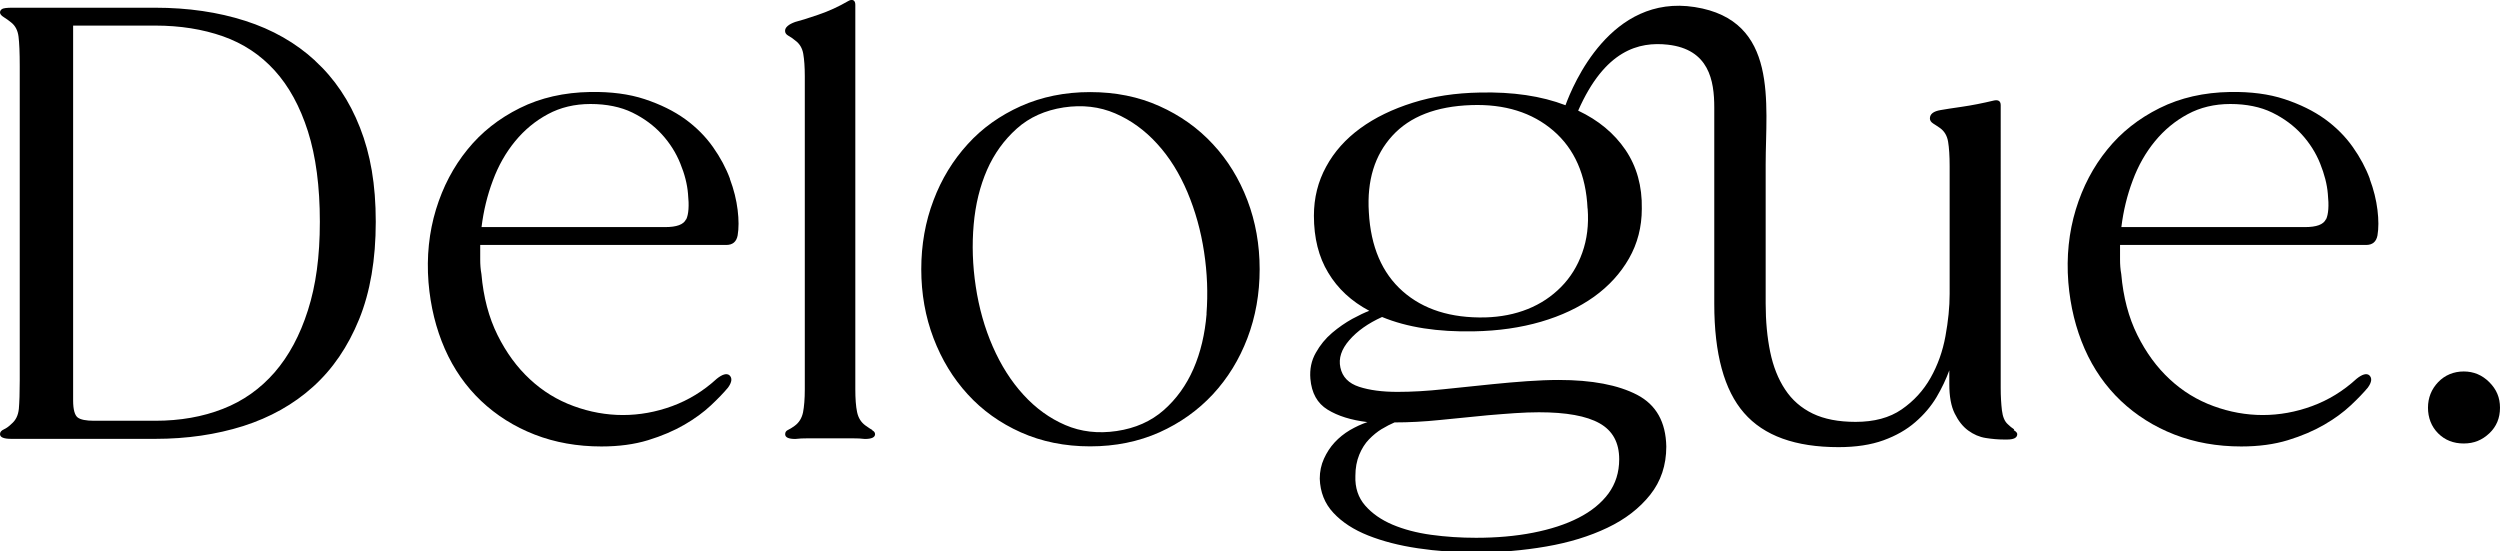 <?xml version="1.0" encoding="UTF-8"?><svg id="Layer_2" xmlns="http://www.w3.org/2000/svg" viewBox="0 0 226.67 50"><g id="Layer_2-2"><g id="Logo_Black_Trimmed"><path d="m28.57,5.5c-1.76-1.62-3.87-2.82-6.33-3.61s-5.18-1.19-8.17-1.19H1.09c-.47,0-.77.04-.89.11S0,.99,0,1.13s.12.29.35.43c.24.15.46.31.68.49.36.29.58.71.65,1.27.07.56.11,1.45.11,2.67v28.51c0,1.12-.03,1.97-.08,2.56-.06.6-.28,1.05-.68,1.38-.22.22-.44.38-.68.49-.24.11-.35.25-.35.43,0,.29.34.43,1.03.43h13.04c2.88,0,5.53-.39,7.98-1.16,2.44-.78,4.56-1.96,6.33-3.56,1.78-1.6,3.17-3.64,4.18-6.12,1.01-2.48,1.51-5.43,1.51-8.84s-.48-6.12-1.43-8.54c-.95-2.43-2.31-4.45-4.07-6.06h0Zm-.65,22.63c-.72,2.27-1.73,4.14-3.02,5.63-1.3,1.49-2.86,2.6-4.69,3.31-1.83.72-3.88,1.08-6.14,1.08h-5.55c-.72,0-1.22-.1-1.48-.3s-.41-.71-.41-1.54V2.32h7.44c2.27,0,4.31.33,6.14.97,1.84.65,3.4,1.68,4.69,3.1s2.3,3.26,3.02,5.52c.72,2.27,1.08,5,1.08,8.19s-.36,5.77-1.08,8.03h0Z"/><path d="m66.19,16.22c-.36-.97-.87-1.93-1.54-2.88s-1.51-1.8-2.53-2.54c-1.03-.74-2.25-1.34-3.67-1.81-1.42-.47-3.07-.68-4.93-.65-2.37.04-4.5.52-6.39,1.46-1.89.94-3.47,2.18-4.74,3.75-1.28,1.57-2.23,3.38-2.86,5.44-.63,2.07-.86,4.27-.68,6.6.18,2.2.68,4.21,1.48,6.04.81,1.84,1.91,3.41,3.29,4.72,1.39,1.31,3,2.33,4.85,3.05s3.87,1.08,6.06,1.08c1.58,0,2.99-.19,4.23-.57,1.24-.38,2.34-.85,3.29-1.4s1.75-1.14,2.4-1.75c.65-.61,1.17-1.15,1.56-1.62.36-.5.4-.88.11-1.13-.25-.18-.63-.07-1.13.33-1.22,1.12-2.57,1.94-4.04,2.48s-2.97.81-4.47.81-3-.27-4.47-.81c-1.48-.54-2.8-1.35-3.96-2.43-1.17-1.08-2.15-2.42-2.94-4.01s-1.28-3.44-1.46-5.53c-.08-.43-.11-.87-.11-1.32v-1.32h22.31c.58,0,.92-.29,1.03-.86.11-.65.11-1.42,0-2.32-.11-.9-.34-1.84-.7-2.8v-.02Zm-3.99,3.67c-.22.47-.85.7-1.89.7h-16.65c.18-1.47.52-2.88,1.03-4.23.5-1.35,1.18-2.54,2.02-3.56.85-1.03,1.83-1.84,2.97-2.45,1.13-.61,2.42-.92,3.86-.92s2.74.26,3.8.78c1.06.52,1.95,1.18,2.67,1.97.72.79,1.28,1.67,1.67,2.64.4.97.63,1.89.7,2.75.11,1.08.06,1.85-.16,2.32h0Z"/><path d="m79.09,38.99c-.16-.09-.37-.23-.62-.41-.4-.29-.65-.69-.76-1.22-.11-.52-.16-1.22-.16-2.08V.43c0-.22-.07-.35-.19-.41-.13-.05-.28-.03-.46.08-.86.5-1.77.92-2.72,1.24-.95.33-1.65.54-2.08.65-.61.22-.92.49-.92.81,0,.18.1.33.3.44.2.11.41.25.62.43.4.29.64.69.73,1.21.09.52.14,1.2.14,2.03v28.4c0,.86-.06,1.56-.16,2.08-.11.52-.36.93-.76,1.22-.25.18-.46.31-.62.38-.16.08-.24.2-.24.38,0,.29.31.43.92.43.29-.04.71-.06,1.27-.06h3.8c.54,0,.95.02,1.24.06.61,0,.92-.15.92-.43,0-.15-.08-.26-.25-.35h0Z"/><path d="m109.97,13.07c-1.35-1.46-2.97-2.61-4.85-3.45-1.89-.85-3.98-1.27-6.28-1.27s-4.39.43-6.28,1.27c-1.89.85-3.5,1.99-4.82,3.45-1.33,1.46-2.37,3.15-3.1,5.09-.74,1.94-1.11,4.03-1.11,6.25s.37,4.31,1.11,6.25c.74,1.94,1.77,3.64,3.1,5.09,1.33,1.46,2.94,2.61,4.82,3.45s3.98,1.27,6.28,1.27,4.39-.43,6.28-1.27c1.89-.85,3.5-2,4.85-3.45,1.35-1.46,2.39-3.15,3.13-5.09.74-1.94,1.11-4.03,1.11-6.25s-.37-4.31-1.11-6.25-1.78-3.64-3.13-5.09Zm-.57,15.38c-.15,1.83-.54,3.5-1.19,4.99s-1.55,2.74-2.7,3.75c-1.15,1.01-2.57,1.64-4.26,1.89-1.69.25-3.24.07-4.66-.54-1.42-.61-2.69-1.53-3.8-2.75-1.12-1.22-2.04-2.68-2.78-4.37s-1.25-3.51-1.54-5.44c-.29-1.91-.35-3.78-.19-5.61.16-1.84.57-3.49,1.21-4.96.65-1.48,1.55-2.72,2.7-3.75s2.57-1.66,4.26-1.92c1.69-.25,3.24-.07,4.66.54,1.42.61,2.69,1.53,3.8,2.75,1.12,1.22,2.03,2.69,2.75,4.39.72,1.71,1.22,3.51,1.51,5.42.29,1.91.36,3.77.22,5.61h0Z"/><path d="m182.62,38.93c-.2-.13-.39-.28-.57-.46-.29-.25-.47-.68-.54-1.27-.07-.6-.11-1.27-.11-2.02V9.54c0-.36-.2-.51-.6-.43-1.05.25-2.01.44-2.91.57-.9.13-1.55.23-1.94.3-.65.11-.97.36-.97.76,0,.18.1.33.3.46.2.13.41.26.62.41.4.29.64.7.73,1.24.09.54.14,1.28.14,2.21v11.59c0,1.19-.13,2.46-.38,3.83-.25,1.37-.7,2.63-1.35,3.78s-1.52,2.1-2.62,2.86-2.49,1.13-4.18,1.13c-1.55,0-2.84-.25-3.88-.75-1.05-.51-1.88-1.23-2.51-2.19-.63-.95-1.08-2.09-1.35-3.4-.27-1.31-.41-2.78-.41-4.39v-12.62c0-5.54,1.22-13.06-6.43-14.26-7.61-1.2-11.04,7.04-11.72,8.9-2.19-.84-4.78-1.22-7.77-1.15-2.2.04-4.22.34-6.06.92-1.85.58-3.44,1.35-4.77,2.32-1.33.97-2.37,2.13-3.1,3.48-.74,1.35-1.11,2.83-1.11,4.45,0,2.01.43,3.74,1.3,5.17.86,1.44,2.1,2.59,3.72,3.45-.4.15-.91.39-1.54.73-.63.35-1.24.77-1.83,1.27-.6.51-1.09,1.11-1.48,1.81-.4.7-.56,1.48-.49,2.35.11,1.3.63,2.23,1.56,2.8.94.58,2.14.95,3.61,1.13-.54.18-1.07.43-1.59.73-.52.31-.98.68-1.38,1.11s-.72.93-.97,1.48-.38,1.16-.38,1.81c.04,1.22.45,2.26,1.24,3.1.79.85,1.84,1.53,3.15,2.05,1.31.52,2.81.91,4.5,1.16s3.43.38,5.23.38c2.19,0,4.33-.18,6.41-.54,2.09-.36,3.94-.93,5.55-1.7,1.62-.77,2.91-1.77,3.88-2.99s1.46-2.68,1.46-4.37c-.04-2.23-.92-3.79-2.64-4.69-1.73-.9-4.1-1.35-7.11-1.35-.9,0-1.85.04-2.86.11-1.01.07-2.05.16-3.13.27-1.47.15-2.96.3-4.45.46-1.49.16-2.89.24-4.18.24-1.37,0-2.53-.15-3.48-.46-.95-.31-1.52-.89-1.7-1.75-.18-.83.09-1.65.81-2.48.72-.83,1.71-1.53,2.97-2.1,2.27.94,5.05,1.37,8.35,1.3,2.19-.04,4.21-.33,6.06-.87,1.85-.54,3.45-1.3,4.8-2.26,1.35-.97,2.41-2.13,3.18-3.48s1.16-2.85,1.16-4.5c.04-2.05-.46-3.83-1.48-5.34-1.03-1.51-2.45-2.69-4.29-3.56,2.42-5.5,5.51-6.27,8.13-5.98,3.74.42,4.21,3.26,4.21,5.69v17.81c0,4.53.9,7.83,2.7,9.89,1.8,2.07,4.65,3.1,8.57,3.1,1.58,0,2.94-.21,4.07-.62,1.13-.41,2.1-.96,2.89-1.65.79-.68,1.43-1.44,1.92-2.26.49-.83.87-1.64,1.16-2.43v1.24c0,1.12.16,2.01.49,2.67.33.67.73,1.18,1.22,1.54.49.36,1.02.59,1.59.68s1.13.14,1.67.14h.27c.61,0,.92-.16.92-.49,0-.11-.1-.23-.3-.35h-.02Zm-57.34-.03c.42-.25.8-.45,1.16-.6,1.3,0,2.67-.07,4.12-.22,1.46-.15,2.9-.29,4.34-.43.86-.07,1.68-.14,2.45-.19.77-.05,1.5-.08,2.18-.08,2.48,0,4.31.33,5.5,1,1.19.67,1.78,1.75,1.78,3.26,0,1.19-.33,2.22-.97,3.1-.65.88-1.56,1.62-2.72,2.21-1.17.6-2.54,1.04-4.12,1.35s-3.31.46-5.17.46c-1.4,0-2.76-.09-4.07-.27-1.31-.18-2.48-.49-3.5-.92-1.03-.44-1.85-1.01-2.48-1.73-.63-.72-.93-1.62-.89-2.69,0-.72.12-1.36.35-1.92s.53-1.03.89-1.4.75-.69,1.16-.94h0Zm18.67-19.99c.11,1.48-.06,2.81-.49,4.01-.43,1.21-1.07,2.24-1.92,3.1-.85.86-1.85,1.53-3.02,2-1.17.47-2.45.72-3.85.76-3.13.07-5.62-.72-7.49-2.37-1.87-1.65-2.9-4.04-3.07-7.17-.18-2.88.53-5.18,2.13-6.93,1.6-1.75,3.98-2.67,7.14-2.78,3.05-.11,5.54.67,7.46,2.32,1.92,1.65,2.96,4.01,3.1,7.06h0Z"/><path d="m214.87,16.22c-.36-.97-.87-1.93-1.54-2.88-.67-.95-1.51-1.8-2.53-2.54-1.03-.74-2.25-1.34-3.67-1.81-1.42-.47-3.07-.68-4.93-.65-2.37.04-4.5.52-6.39,1.46-1.89.94-3.47,2.18-4.74,3.75-1.28,1.57-2.23,3.38-2.86,5.44-.63,2.07-.86,4.27-.68,6.6.18,2.2.68,4.21,1.48,6.04.81,1.84,1.91,3.41,3.29,4.72,1.39,1.31,3,2.33,4.85,3.05s3.87,1.08,6.06,1.08c1.58,0,2.99-.19,4.23-.57,1.24-.38,2.34-.85,3.29-1.4s1.75-1.14,2.4-1.75c.65-.61,1.17-1.15,1.56-1.62.36-.5.4-.88.11-1.13-.25-.18-.63-.07-1.13.33-1.22,1.12-2.57,1.94-4.04,2.48s-2.97.81-4.47.81-3-.27-4.47-.81c-1.48-.54-2.8-1.35-3.96-2.43-1.17-1.08-2.15-2.42-2.94-4.01s-1.28-3.44-1.46-5.53c-.08-.43-.11-.87-.11-1.32v-1.32h22.31c.58,0,.92-.29,1.03-.86.11-.65.11-1.42,0-2.32-.11-.9-.34-1.84-.7-2.8v-.02Zm-3.99,3.67c-.22.47-.85.7-1.89.7h-16.65c.18-1.47.52-2.88,1.03-4.23.5-1.35,1.18-2.54,2.02-3.56.85-1.03,1.83-1.84,2.97-2.45,1.13-.61,2.42-.92,3.86-.92s2.74.26,3.8.78c1.06.52,1.95,1.18,2.67,1.97.72.79,1.28,1.67,1.67,2.64s.63,1.89.7,2.75c.11,1.08.06,1.85-.16,2.32h0Z"/><path d="m225.7,34.65c-.65-.65-1.42-.97-2.32-.97s-1.71.33-2.32.97-.92,1.42-.92,2.32.31,1.71.92,2.32c.61.61,1.38.92,2.32.92s1.67-.31,2.32-.92c.65-.61.97-1.39.97-2.32s-.32-1.67-.97-2.32Z"/></g></g></svg>